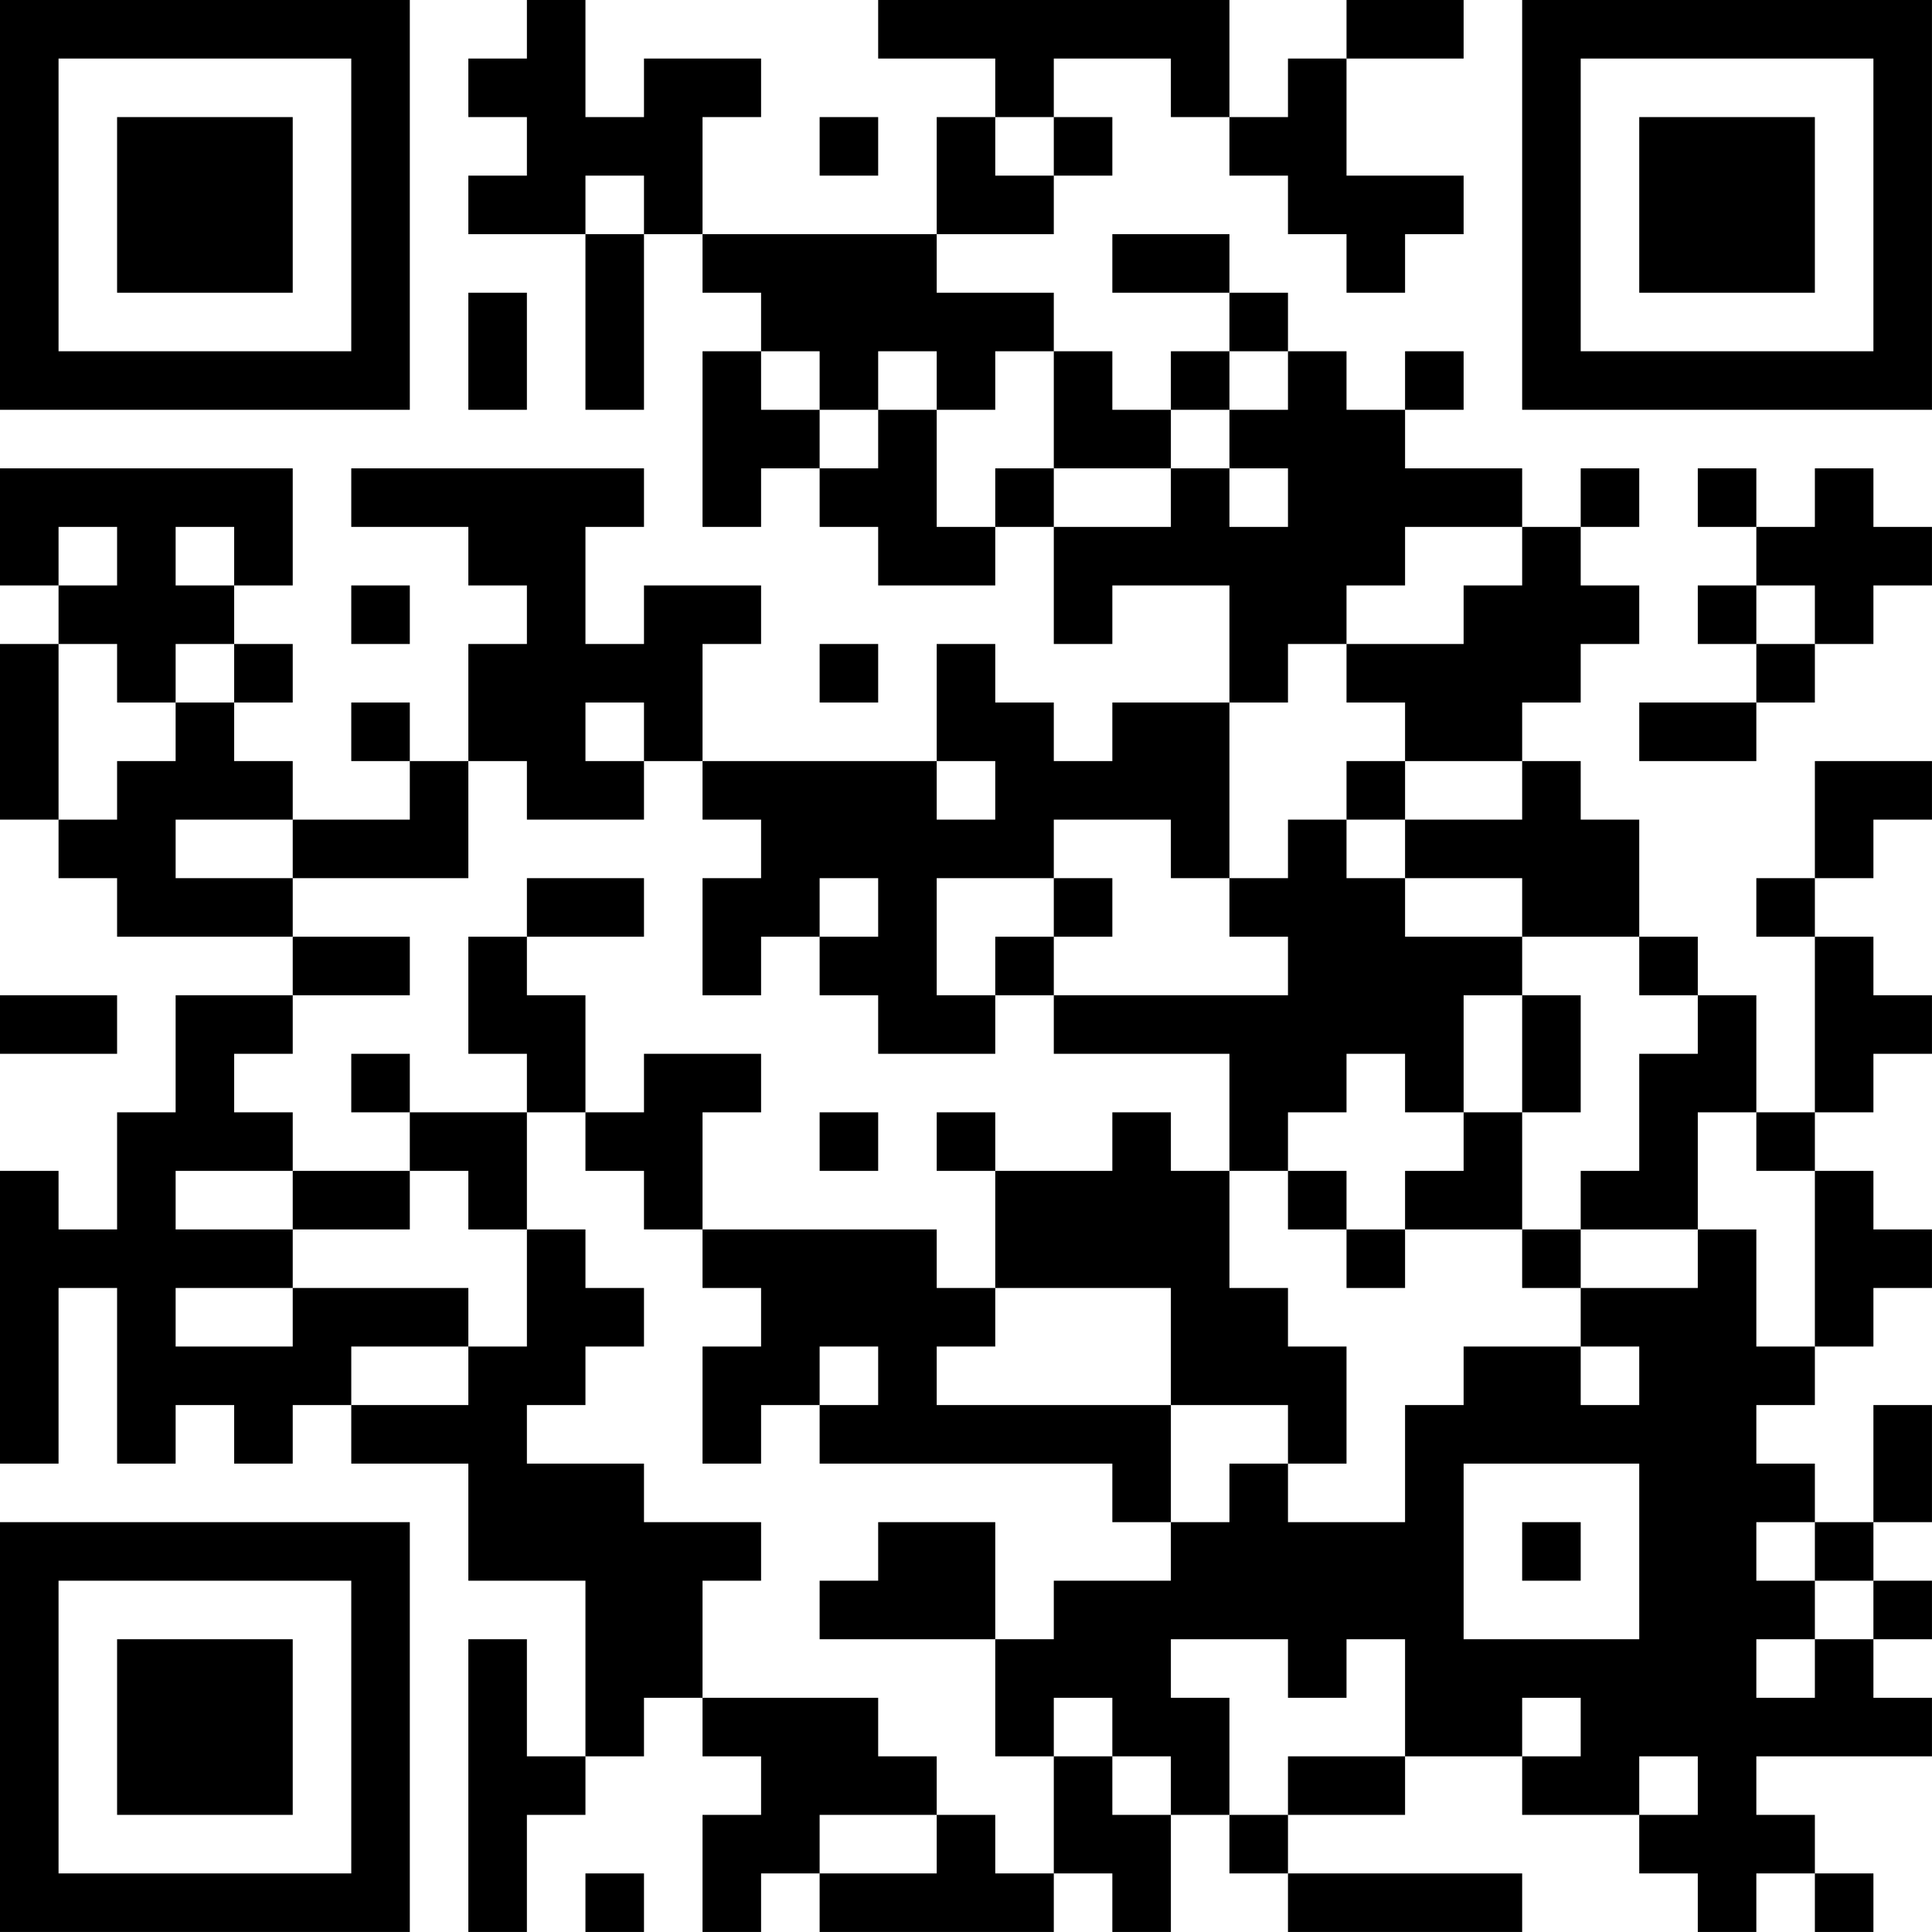 <?xml version="1.0" encoding="UTF-8"?>
<svg xmlns="http://www.w3.org/2000/svg" version="1.1" width="400" height="400" viewBox="0 0 400 400"><rect x="0" y="0" width="400" height="400" fill="#ffffff"/><g transform="scale(12.121)"><g transform="translate(0,0)"><path fill-rule="evenodd" d="M9 0L9 1L8 1L8 2L9 2L9 3L8 3L8 4L10 4L10 7L11 7L11 4L12 4L12 5L13 5L13 6L12 6L12 9L13 9L13 8L14 8L14 9L15 9L15 10L17 10L17 9L18 9L18 11L19 11L19 10L21 10L21 12L19 12L19 13L18 13L18 12L17 12L17 11L16 11L16 13L12 13L12 11L13 11L13 10L11 10L11 11L10 11L10 9L11 9L11 8L6 8L6 9L8 9L8 10L9 10L9 11L8 11L8 13L7 13L7 12L6 12L6 13L7 13L7 14L5 14L5 13L4 13L4 12L5 12L5 11L4 11L4 10L5 10L5 8L0 8L0 10L1 10L1 11L0 11L0 14L1 14L1 15L2 15L2 16L5 16L5 17L3 17L3 19L2 19L2 21L1 21L1 20L0 20L0 25L1 25L1 22L2 22L2 25L3 25L3 24L4 24L4 25L5 25L5 24L6 24L6 25L8 25L8 27L10 27L10 30L9 30L9 28L8 28L8 33L9 33L9 31L10 31L10 30L11 30L11 29L12 29L12 30L13 30L13 31L12 31L12 33L13 33L13 32L14 32L14 33L18 33L18 32L19 32L19 33L20 33L20 31L21 31L21 32L22 32L22 33L26 33L26 32L22 32L22 31L24 31L24 30L26 30L26 31L28 31L28 32L29 32L29 33L30 33L30 32L31 32L31 33L32 33L32 32L31 32L31 31L30 31L30 30L33 30L33 29L32 29L32 28L33 28L33 27L32 27L32 26L33 26L33 24L32 24L32 26L31 26L31 25L30 25L30 24L31 24L31 23L32 23L32 22L33 22L33 21L32 21L32 20L31 20L31 19L32 19L32 18L33 18L33 17L32 17L32 16L31 16L31 15L32 15L32 14L33 14L33 13L31 13L31 15L30 15L30 16L31 16L31 19L30 19L30 17L29 17L29 16L28 16L28 14L27 14L27 13L26 13L26 12L27 12L27 11L28 11L28 10L27 10L27 9L28 9L28 8L27 8L27 9L26 9L26 8L24 8L24 7L25 7L25 6L24 6L24 7L23 7L23 6L22 6L22 5L21 5L21 4L19 4L19 5L21 5L21 6L20 6L20 7L19 7L19 6L18 6L18 5L16 5L16 4L18 4L18 3L19 3L19 2L18 2L18 1L20 1L20 2L21 2L21 3L22 3L22 4L23 4L23 5L24 5L24 4L25 4L25 3L23 3L23 1L25 1L25 0L23 0L23 1L22 1L22 2L21 2L21 0L15 0L15 1L17 1L17 2L16 2L16 4L12 4L12 2L13 2L13 1L11 1L11 2L10 2L10 0ZM14 2L14 3L15 3L15 2ZM17 2L17 3L18 3L18 2ZM10 3L10 4L11 4L11 3ZM8 5L8 7L9 7L9 5ZM13 6L13 7L14 7L14 8L15 8L15 7L16 7L16 9L17 9L17 8L18 8L18 9L20 9L20 8L21 8L21 9L22 9L22 8L21 8L21 7L22 7L22 6L21 6L21 7L20 7L20 8L18 8L18 6L17 6L17 7L16 7L16 6L15 6L15 7L14 7L14 6ZM29 8L29 9L30 9L30 10L29 10L29 11L30 11L30 12L28 12L28 13L30 13L30 12L31 12L31 11L32 11L32 10L33 10L33 9L32 9L32 8L31 8L31 9L30 9L30 8ZM1 9L1 10L2 10L2 9ZM3 9L3 10L4 10L4 9ZM24 9L24 10L23 10L23 11L22 11L22 12L21 12L21 15L20 15L20 14L18 14L18 15L16 15L16 17L17 17L17 18L15 18L15 17L14 17L14 16L15 16L15 15L14 15L14 16L13 16L13 17L12 17L12 15L13 15L13 14L12 14L12 13L11 13L11 12L10 12L10 13L11 13L11 14L9 14L9 13L8 13L8 15L5 15L5 14L3 14L3 15L5 15L5 16L7 16L7 17L5 17L5 18L4 18L4 19L5 19L5 20L3 20L3 21L5 21L5 22L3 22L3 23L5 23L5 22L8 22L8 23L6 23L6 24L8 24L8 23L9 23L9 21L10 21L10 22L11 22L11 23L10 23L10 24L9 24L9 25L11 25L11 26L13 26L13 27L12 27L12 29L15 29L15 30L16 30L16 31L14 31L14 32L16 32L16 31L17 31L17 32L18 32L18 30L19 30L19 31L20 31L20 30L19 30L19 29L18 29L18 30L17 30L17 28L18 28L18 27L20 27L20 26L21 26L21 25L22 25L22 26L24 26L24 24L25 24L25 23L27 23L27 24L28 24L28 23L27 23L27 22L29 22L29 21L30 21L30 23L31 23L31 20L30 20L30 19L29 19L29 21L27 21L27 20L28 20L28 18L29 18L29 17L28 17L28 16L26 16L26 15L24 15L24 14L26 14L26 13L24 13L24 12L23 12L23 11L25 11L25 10L26 10L26 9ZM6 10L6 11L7 11L7 10ZM30 10L30 11L31 11L31 10ZM1 11L1 14L2 14L2 13L3 13L3 12L4 12L4 11L3 11L3 12L2 12L2 11ZM14 11L14 12L15 12L15 11ZM16 13L16 14L17 14L17 13ZM23 13L23 14L22 14L22 15L21 15L21 16L22 16L22 17L18 17L18 16L19 16L19 15L18 15L18 16L17 16L17 17L18 17L18 18L21 18L21 20L20 20L20 19L19 19L19 20L17 20L17 19L16 19L16 20L17 20L17 22L16 22L16 21L12 21L12 19L13 19L13 18L11 18L11 19L10 19L10 17L9 17L9 16L11 16L11 15L9 15L9 16L8 16L8 18L9 18L9 19L7 19L7 18L6 18L6 19L7 19L7 20L5 20L5 21L7 21L7 20L8 20L8 21L9 21L9 19L10 19L10 20L11 20L11 21L12 21L12 22L13 22L13 23L12 23L12 25L13 25L13 24L14 24L14 25L19 25L19 26L20 26L20 24L22 24L22 25L23 25L23 23L22 23L22 22L21 22L21 20L22 20L22 21L23 21L23 22L24 22L24 21L26 21L26 22L27 22L27 21L26 21L26 19L27 19L27 17L26 17L26 16L24 16L24 15L23 15L23 14L24 14L24 13ZM0 17L0 18L2 18L2 17ZM25 17L25 19L24 19L24 18L23 18L23 19L22 19L22 20L23 20L23 21L24 21L24 20L25 20L25 19L26 19L26 17ZM14 19L14 20L15 20L15 19ZM17 22L17 23L16 23L16 24L20 24L20 22ZM14 23L14 24L15 24L15 23ZM25 25L25 28L28 28L28 25ZM15 26L15 27L14 27L14 28L17 28L17 26ZM26 26L26 27L27 27L27 26ZM30 26L30 27L31 27L31 28L30 28L30 29L31 29L31 28L32 28L32 27L31 27L31 26ZM20 28L20 29L21 29L21 31L22 31L22 30L24 30L24 28L23 28L23 29L22 29L22 28ZM26 29L26 30L27 30L27 29ZM28 30L28 31L29 31L29 30ZM10 32L10 33L11 33L11 32ZM0 0L0 7L7 7L7 0ZM1 1L1 6L6 6L6 1ZM2 2L2 5L5 5L5 2ZM26 0L26 7L33 7L33 0ZM27 1L27 6L32 6L32 1ZM28 2L28 5L31 5L31 2ZM0 26L0 33L7 33L7 26ZM1 27L1 32L6 32L6 27ZM2 28L2 31L5 31L5 28Z" fill="#000000"/></g></g></svg>

